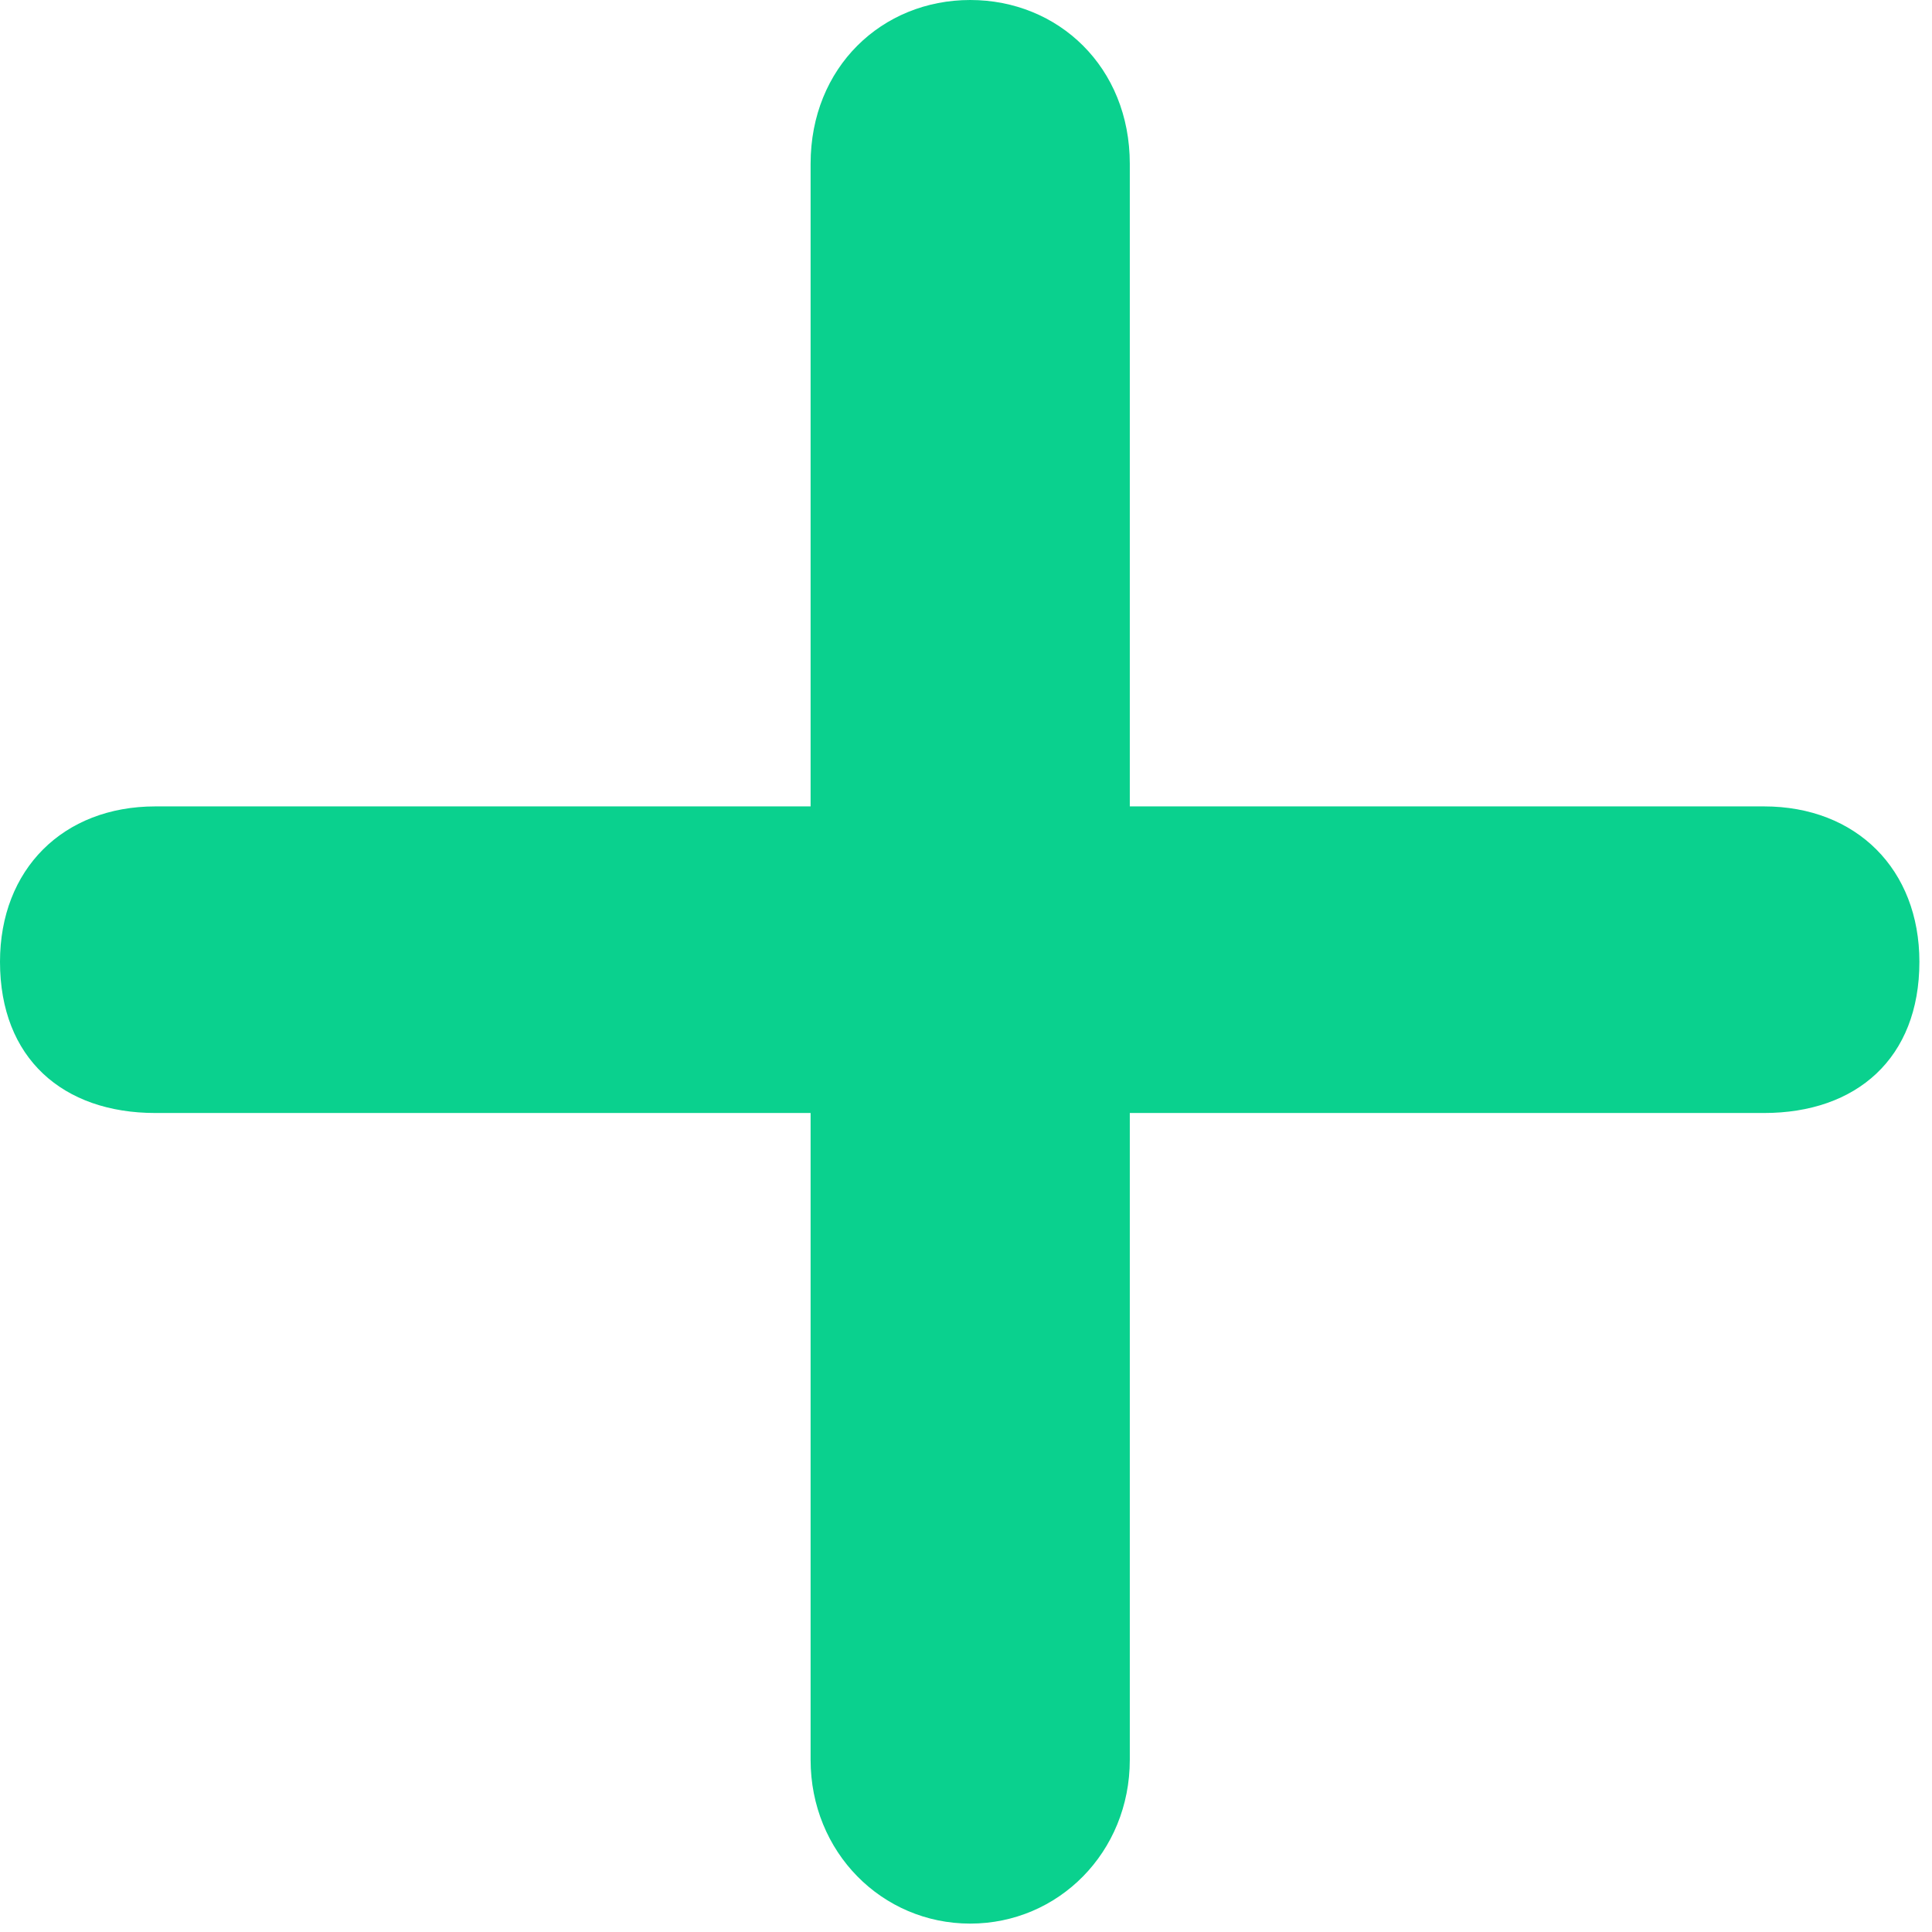 <?xml version="1.0" encoding="UTF-8"?> <svg xmlns="http://www.w3.org/2000/svg" width="46" height="46" viewBox="0 0 46 46" fill="none"> <path d="M23.1 45.8C21 45.8 19.3 44.1 19.3 41.9V26.5H3.7C1.5 26.5 0 25.2 0 22.9C0 20.7 1.5 19.2 3.7 19.2H19.3V3.9C19.3 1.6 21 0 23.1 0C25.2 0 26.9 1.6 26.9 3.9V19.2H42C44.2 19.2 45.7 20.7 45.7 22.9C45.7 25.2 44.2 26.5 42 26.5H26.9V41.9C26.9 44.1 25.2 45.8 23.1 45.8Z" fill="#0AD18E"></path> </svg> 